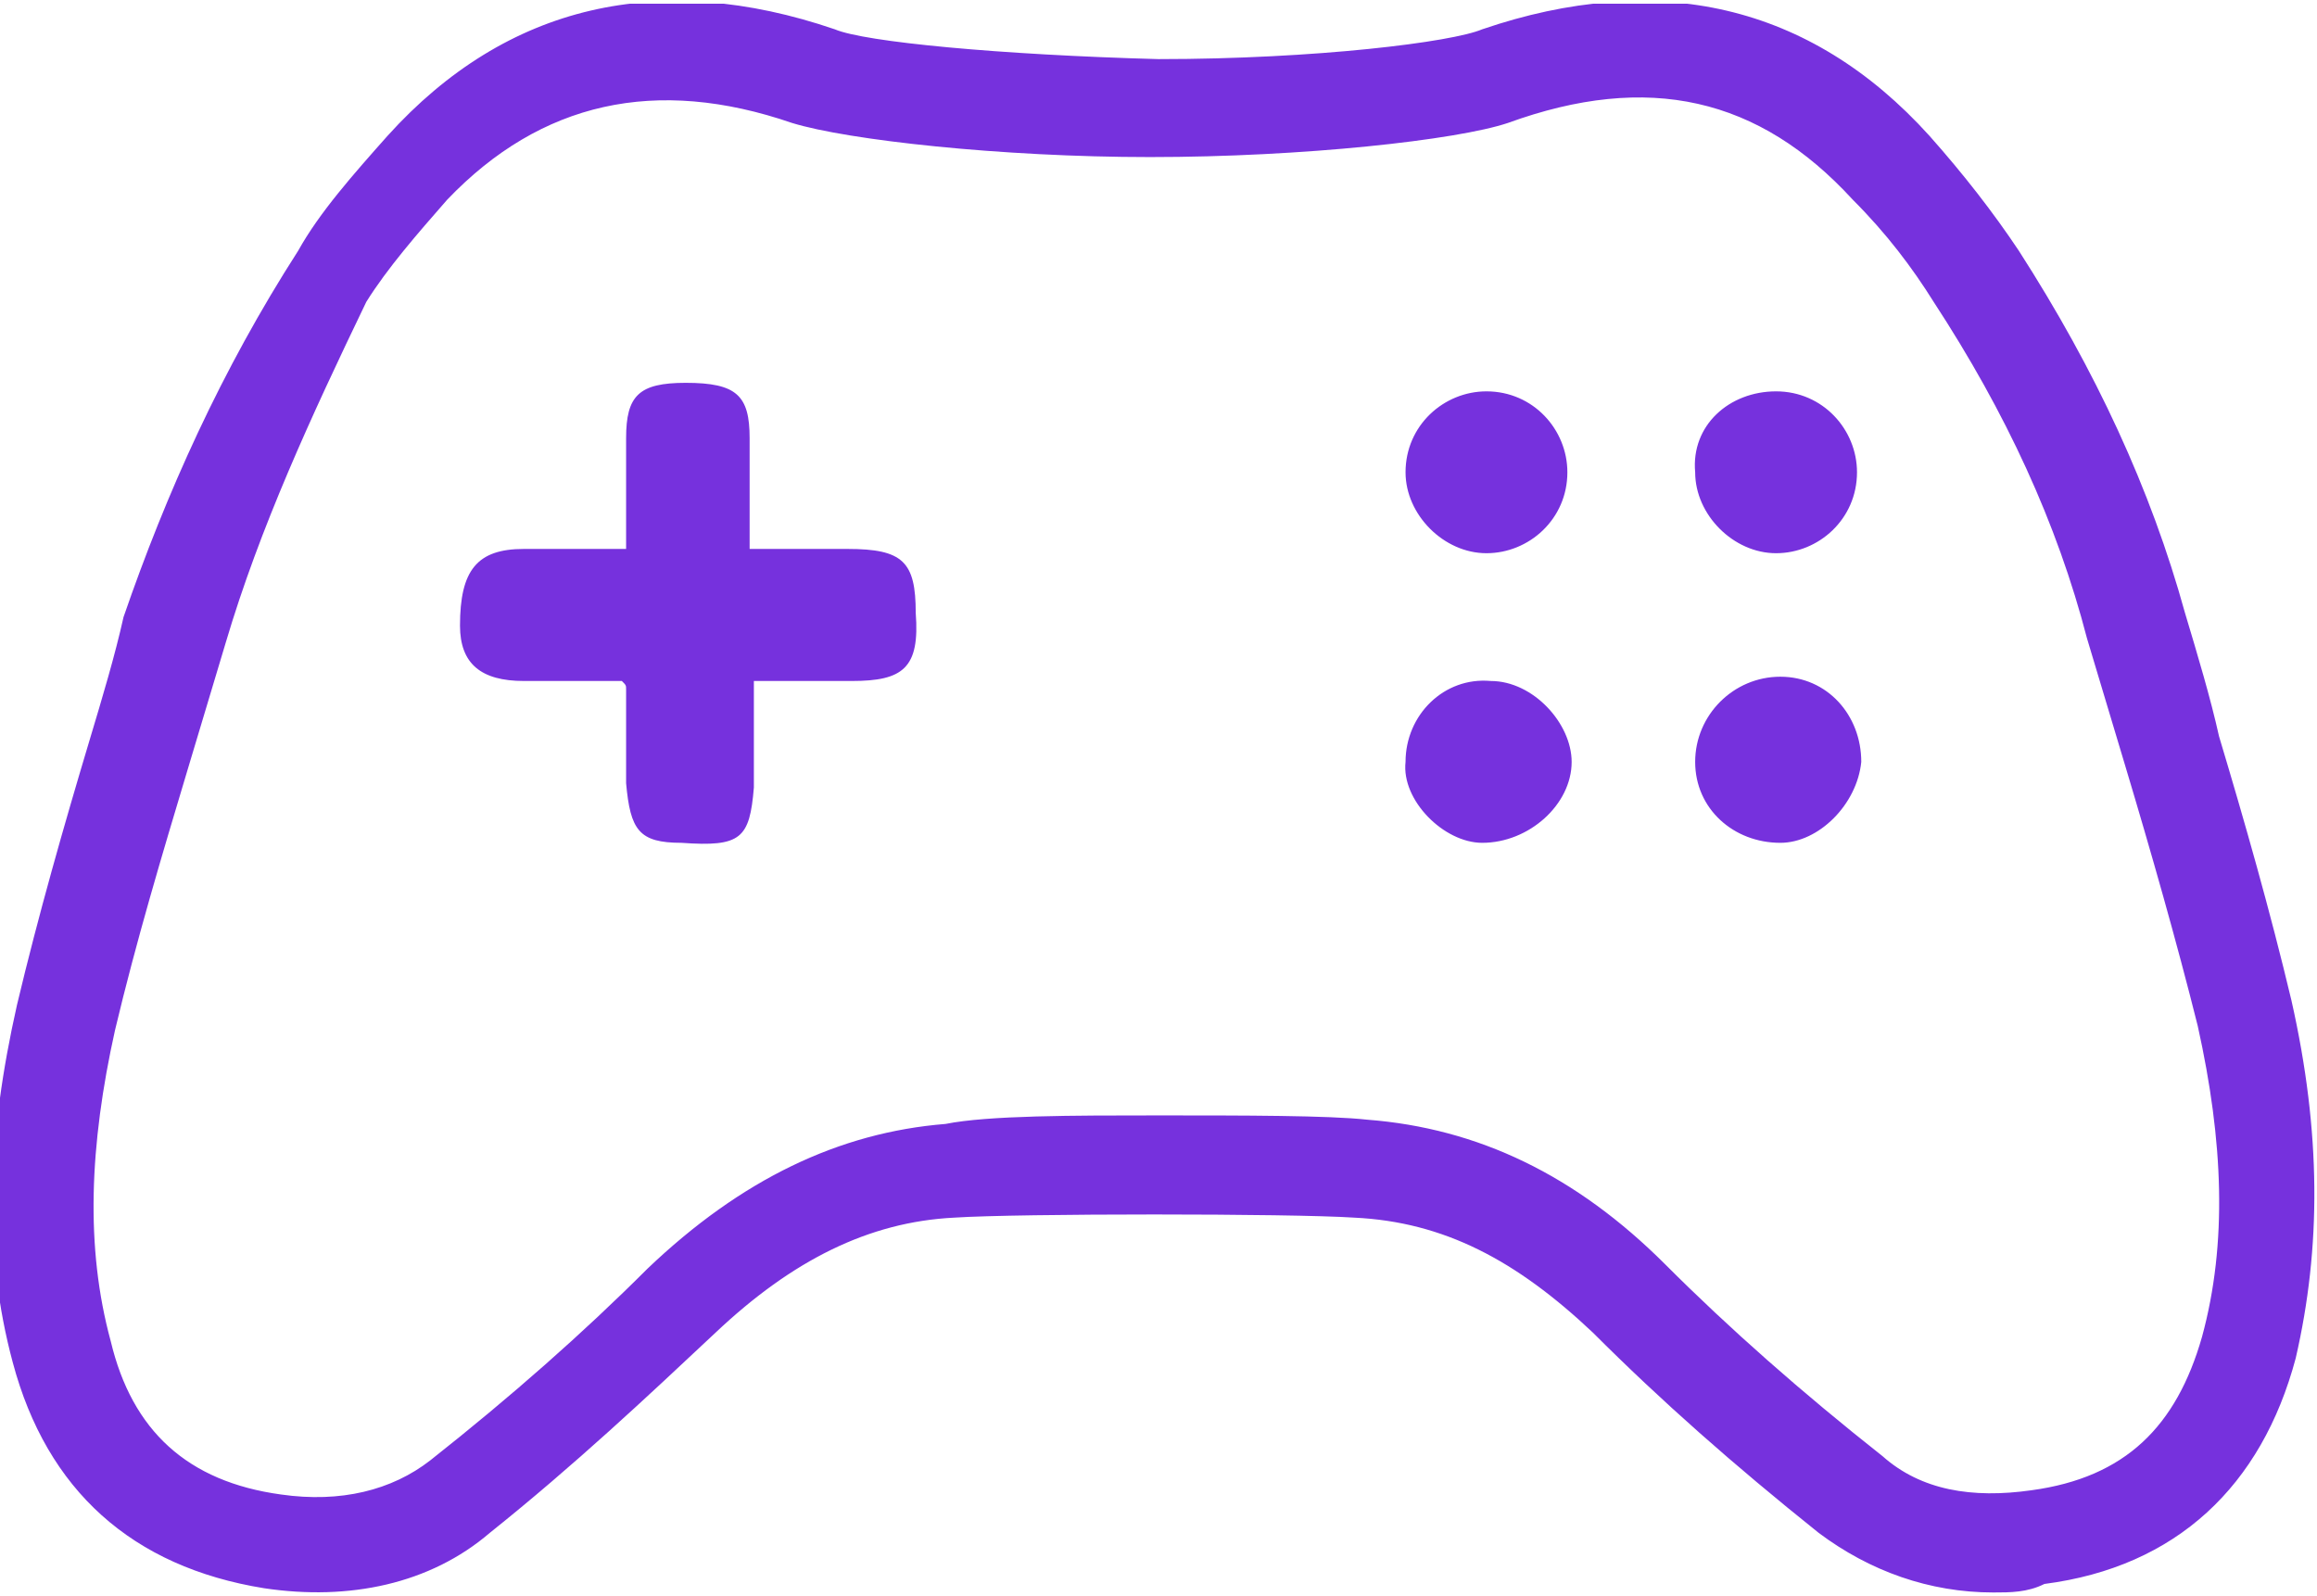 <svg width="90" height="62" viewBox="0 0 90 62" fill="none" xmlns="http://www.w3.org/2000/svg">
<g clip-path="url(#clip0)">
<path d="M33.088 26.451C31.93 26.451 30.772 26.451 29.283 26.451C29.283 27.94 29.283 29.263 29.283 30.587C29.118 32.572 28.787 32.903 26.471 32.737C24.816 32.737 24.485 32.241 24.32 30.421C24.32 29.263 24.32 27.94 24.32 26.782C24.32 26.616 24.32 26.616 24.154 26.451C22.831 26.451 21.507 26.451 20.349 26.451C18.695 26.451 17.868 25.789 17.868 24.3C17.868 22.149 18.529 21.322 20.349 21.322C21.673 21.322 22.996 21.322 24.32 21.322C24.32 19.833 24.32 18.51 24.32 17.021C24.32 15.366 24.816 14.87 26.636 14.87C28.621 14.87 29.118 15.366 29.118 17.021C29.118 18.344 29.118 19.668 29.118 21.322C30.441 21.322 31.599 21.322 32.923 21.322C35.074 21.322 35.57 21.818 35.57 23.804C35.735 25.954 35.074 26.451 33.088 26.451ZM57.739 15.201C59.559 15.201 60.882 16.69 60.882 18.344C60.882 20.164 59.393 21.488 57.739 21.488C56.085 21.488 54.596 19.999 54.596 18.344C54.596 16.524 56.085 15.201 57.739 15.201ZM57.574 32.737C56.085 32.737 54.43 31.083 54.596 29.594C54.596 27.774 56.085 26.285 57.904 26.451C59.559 26.451 61.048 28.105 61.048 29.594C61.048 31.248 59.393 32.737 57.574 32.737ZM68.989 15.201C70.809 15.201 72.132 16.69 72.132 18.344C72.132 20.164 70.643 21.488 68.989 21.488C67.335 21.488 65.846 19.999 65.846 18.344C65.68 16.524 67.169 15.201 68.989 15.201ZM69.154 32.737C67.335 32.737 65.846 31.414 65.846 29.594C65.846 27.774 67.335 26.285 69.154 26.285C70.974 26.285 72.298 27.774 72.298 29.594C72.132 31.248 70.643 32.737 69.154 32.737Z" fill="#7631DD"/>
<path d="M77.427 61.855C74.945 61.855 72.629 61.028 70.643 59.539C67.335 56.892 64.522 54.41 61.875 51.763C58.897 48.95 56.085 47.462 52.61 47.296C50.129 47.131 39.54 47.131 37.059 47.296C33.75 47.462 30.772 48.95 27.794 51.763C25.147 54.245 22.335 56.892 19.026 59.539C16.71 61.524 13.566 62.186 10.257 61.69C5.129 60.862 1.82 57.884 0.496 52.921C-0.662 48.62 -0.496 44.153 0.662 39.024C1.489 35.55 2.482 32.075 3.474 28.767C3.971 27.112 4.467 25.458 4.798 23.969C6.452 19.171 8.603 14.373 11.581 9.741C12.408 8.252 13.732 6.763 15.055 5.274C19.688 0.145 25.643 -1.178 32.426 1.138C33.585 1.634 38.879 2.131 45 2.296C51.121 2.296 56.415 1.634 57.574 1.138C64.357 -1.178 70.312 0.145 74.945 5.274C76.268 6.763 77.427 8.252 78.419 9.741C81.397 14.373 83.548 19.006 84.871 23.803C85.368 25.458 85.864 27.112 86.195 28.601C87.188 31.91 88.18 35.384 89.007 38.859C90.165 43.987 90.165 48.454 89.173 52.756C87.849 57.719 84.54 60.862 79.412 61.524C78.75 61.855 78.088 61.855 77.427 61.855ZM45 43.325C48.309 43.325 51.618 43.325 53.107 43.491C57.408 43.822 61.213 45.642 64.688 49.116C67.169 51.598 69.982 54.079 73.125 56.561C74.614 57.884 76.599 58.215 78.915 57.884C82.555 57.388 84.54 55.403 85.533 51.928C86.526 48.289 86.36 44.318 85.368 39.851C84.54 36.542 83.548 33.068 82.555 29.759C82.059 28.105 81.562 26.451 81.066 24.796C79.908 20.329 77.923 16.028 75.11 11.726C74.283 10.403 73.29 9.079 71.967 7.756C68.327 3.785 64.026 2.792 58.566 4.778C56.581 5.439 50.625 6.101 44.669 6.101C38.879 6.101 32.923 5.439 30.772 4.778C25.478 2.958 21.011 3.951 17.371 7.756C16.213 9.079 15.055 10.403 14.228 11.726C12.077 16.193 10.092 20.495 8.768 24.962C8.272 26.616 7.776 28.27 7.279 29.925C6.287 33.234 5.294 36.542 4.467 40.017C3.474 44.484 3.309 48.454 4.301 52.094C5.129 55.568 7.279 57.553 10.919 58.05C13.235 58.381 15.221 57.884 16.71 56.726C19.853 54.245 22.665 51.763 25.147 49.281C28.787 45.807 32.592 43.987 36.728 43.656C38.382 43.325 41.691 43.325 45 43.325Z" fill="#7631DD"/>
</g>
<defs>
<clipPath id="clip0">
<rect width="90" height="61.71" fill="white" transform="translate(0 0.145)"/>
</clipPath>
</defs>
</svg>
